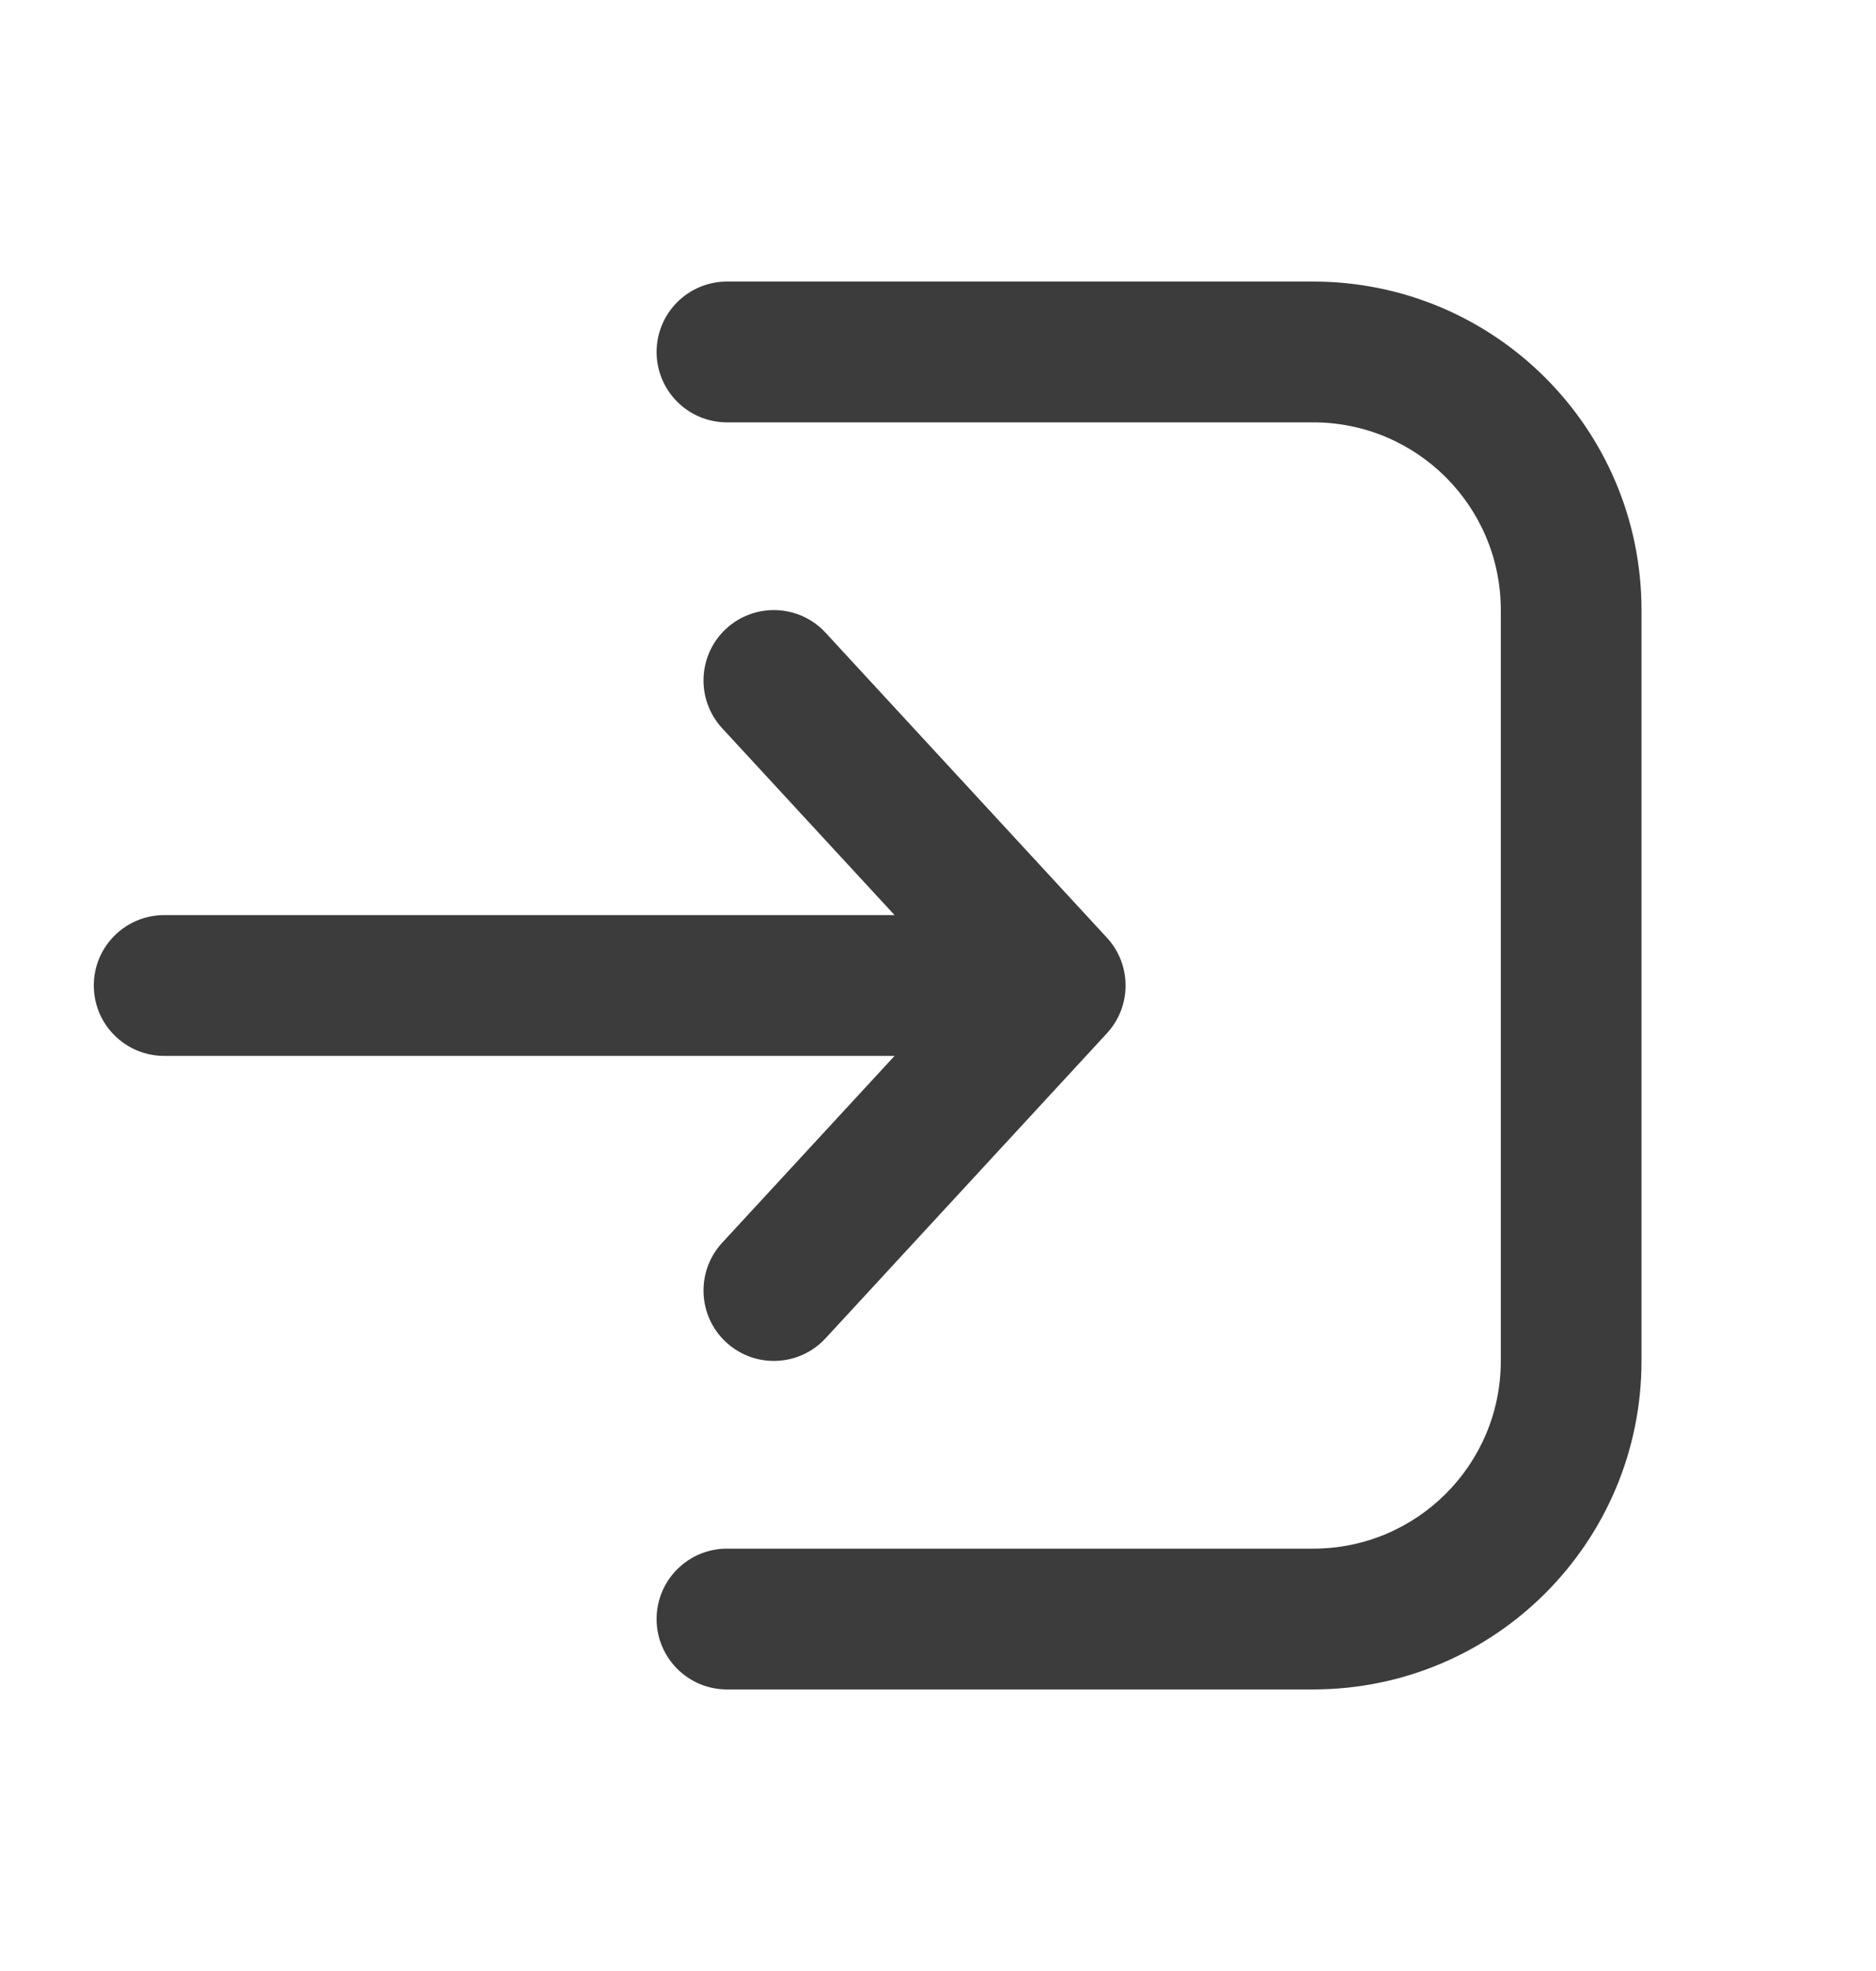 <svg width="20" height="21" viewBox="0 0 20 21" fill="none" xmlns="http://www.w3.org/2000/svg">
<path d="M7.75 18C7.336 18 7 17.664 7 17.25C7 16.836 7.336 16.5 7.75 16.5H14C15.105 16.5 16 15.605 16 14.5V6.5C16 5.395 15.105 4.5 14 4.5H7.75C7.336 4.5 7 4.164 7 3.75C7 3.336 7.336 3 7.75 3H14C15.933 3 17.5 4.567 17.5 6.5V14.5C17.5 16.433 15.933 18 14 18H7.75ZM7.741 6.699C8.046 6.418 8.52 6.437 8.801 6.741L11.801 9.991C12.066 10.279 12.066 10.721 11.801 11.009L8.801 14.259C8.52 14.563 8.046 14.582 7.741 14.301C7.437 14.02 7.418 13.546 7.699 13.241L9.537 11.25H1.75C1.336 11.25 1 10.914 1 10.5C1 10.086 1.336 9.75 1.75 9.75H9.537L7.699 7.759C7.418 7.454 7.437 6.98 7.741 6.699Z" fill="#3C3C3C"/>
</svg>
